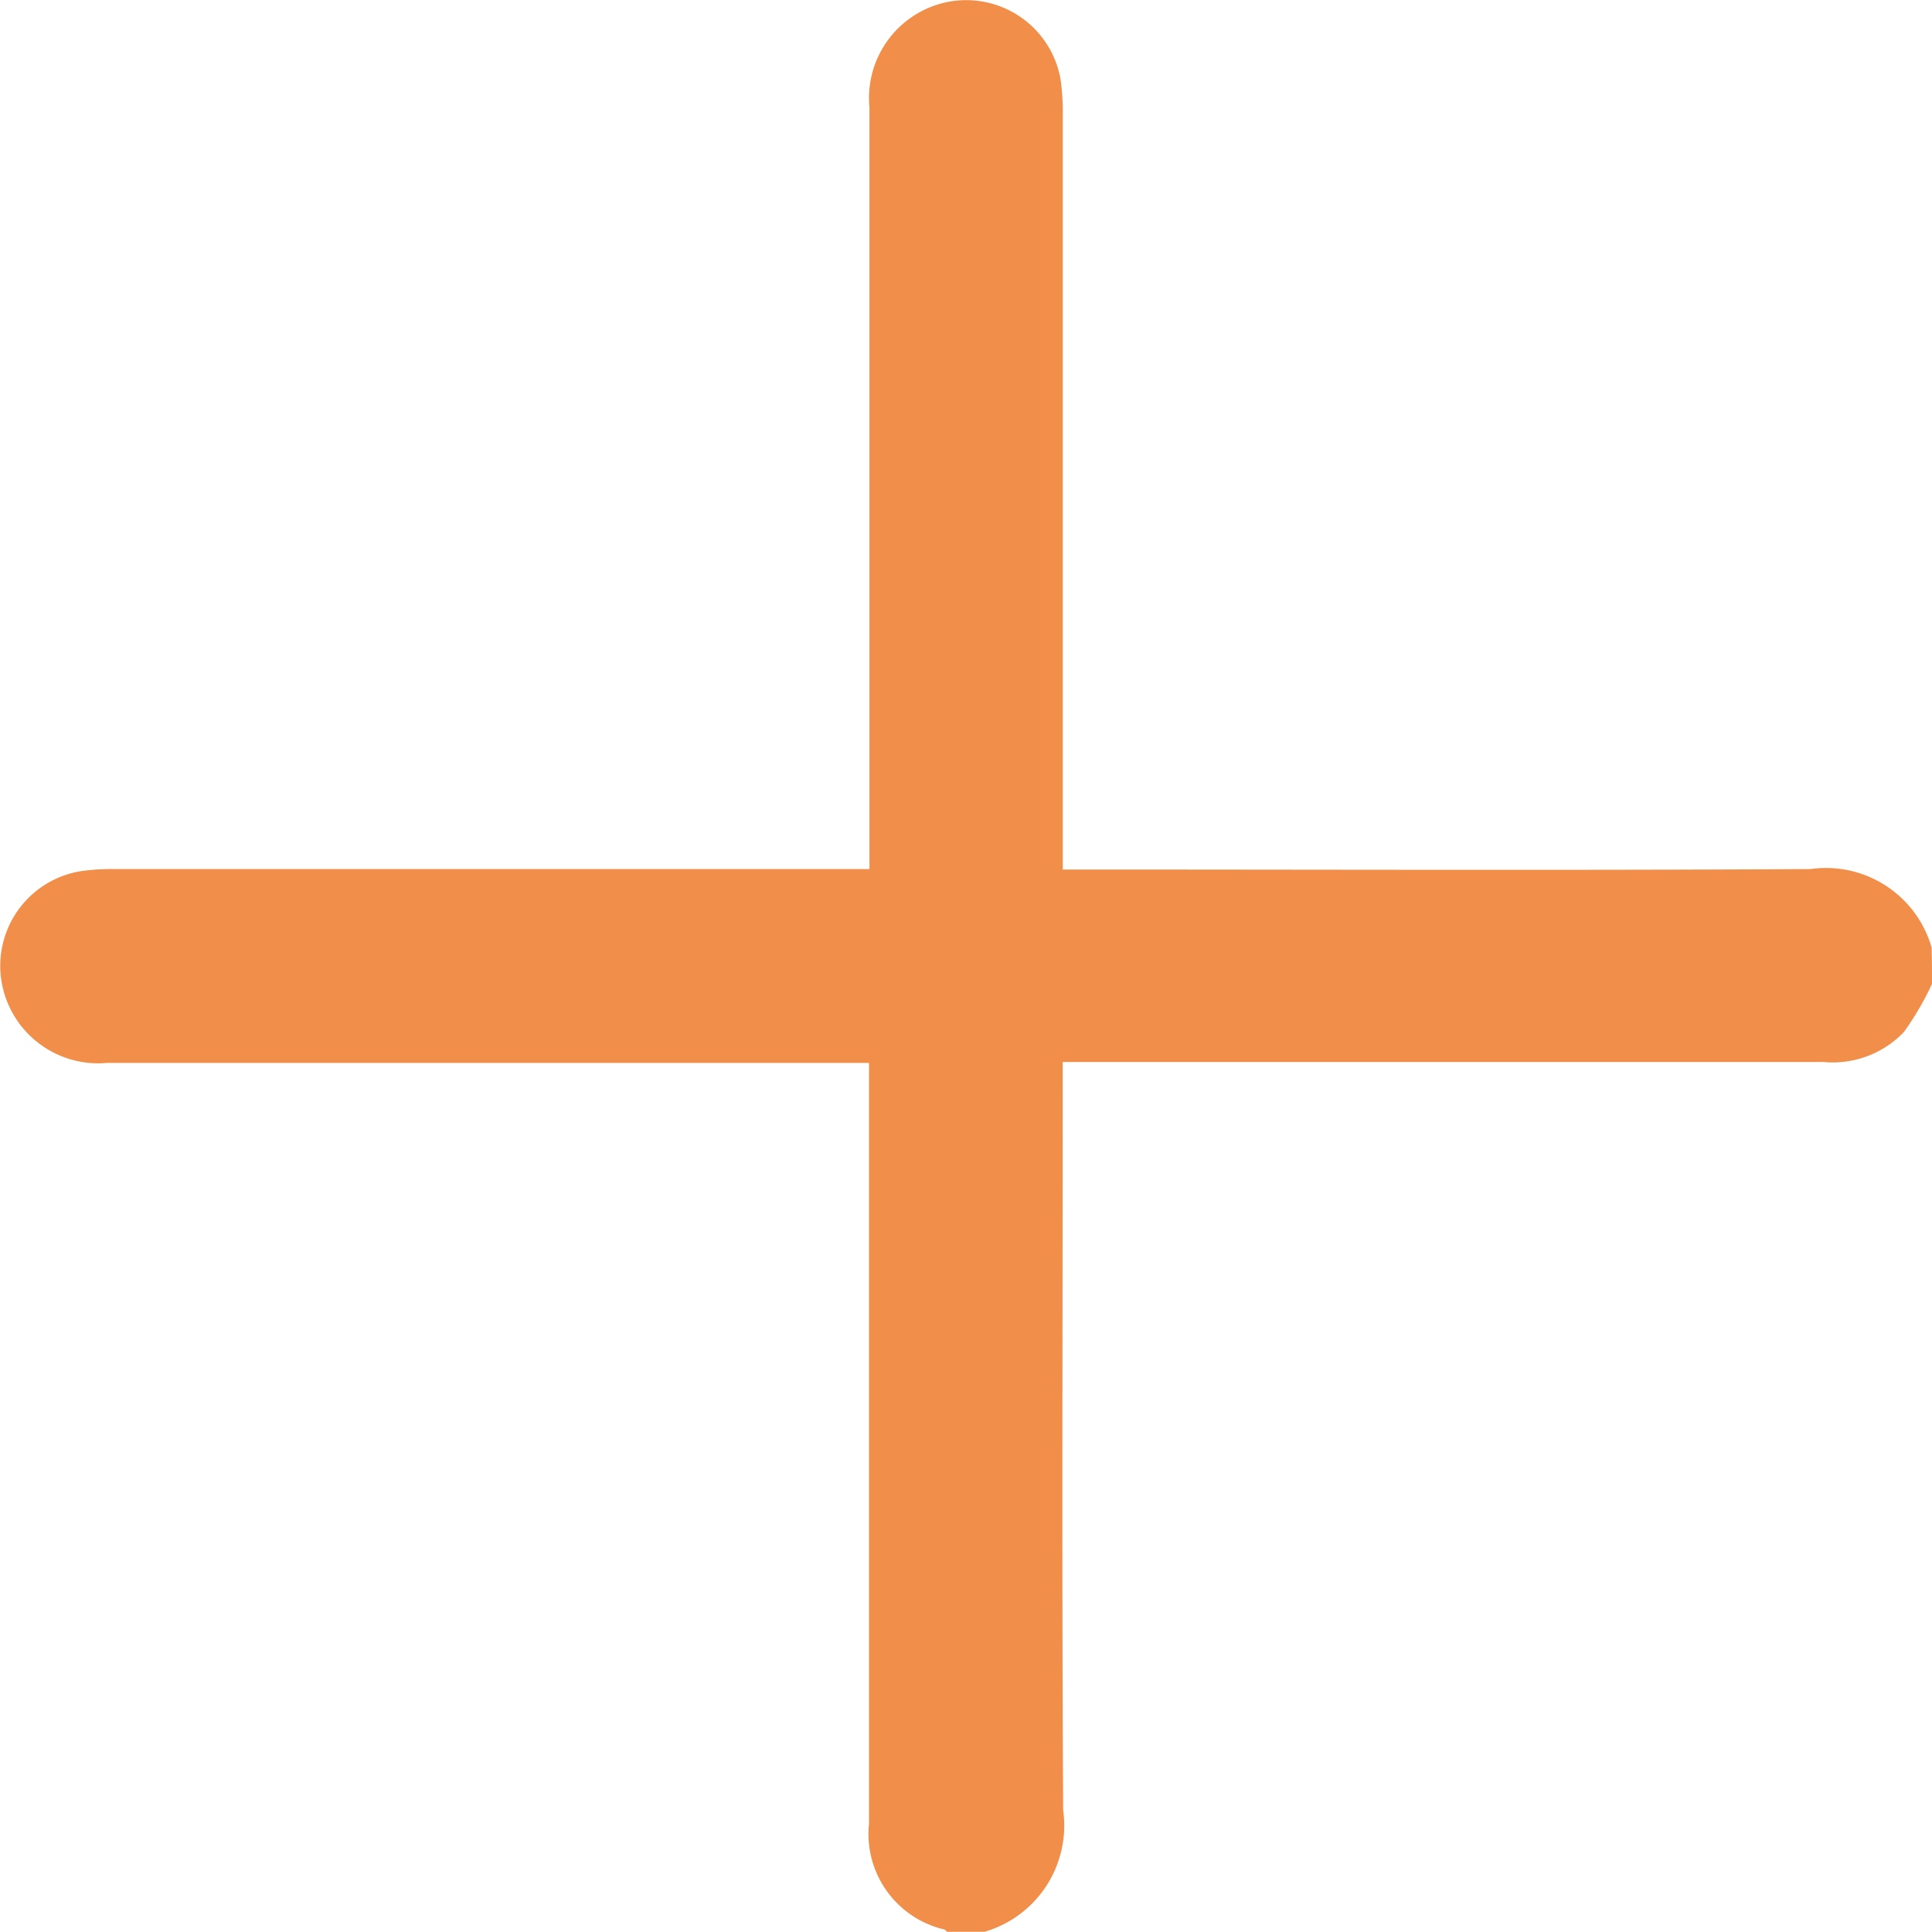<svg xmlns="http://www.w3.org/2000/svg" width="25.216" height="25.212" viewBox="0 0 25.216 25.212">
  <g id="plus" transform="translate(-1218.774 -1213.937)">
    <path id="Path_44027" data-name="Path 44027" d="M1243.99,1226.779a3.864,3.864,0,0,1-.367.628,1.285,1.285,0,0,1-1.048.391h-9.931v.332c0,3.144-.012,6.289.006,9.433a1.444,1.444,0,0,1-1.025,1.587h-.491a.15.15,0,0,0-.035-.03,1.28,1.28,0,0,1-.983-1.38v-9.93h-9.948a1.278,1.278,0,0,1-1.362-1,1.252,1.252,0,0,1,1.007-1.5,2.725,2.725,0,0,1,.438-.03h9.871v-9.942a1.278,1.278,0,0,1,1.013-1.374,1.251,1.251,0,0,1,1.48,1,3.04,3.04,0,0,1,.03.468v9.854h.332c3.145,0,6.283.012,9.427-.006a1.434,1.434,0,0,1,1.581,1.024C1243.99,1226.453,1243.99,1226.619,1243.99,1226.779Z" fill="#f18f4a"/>
  </g>
</svg>
